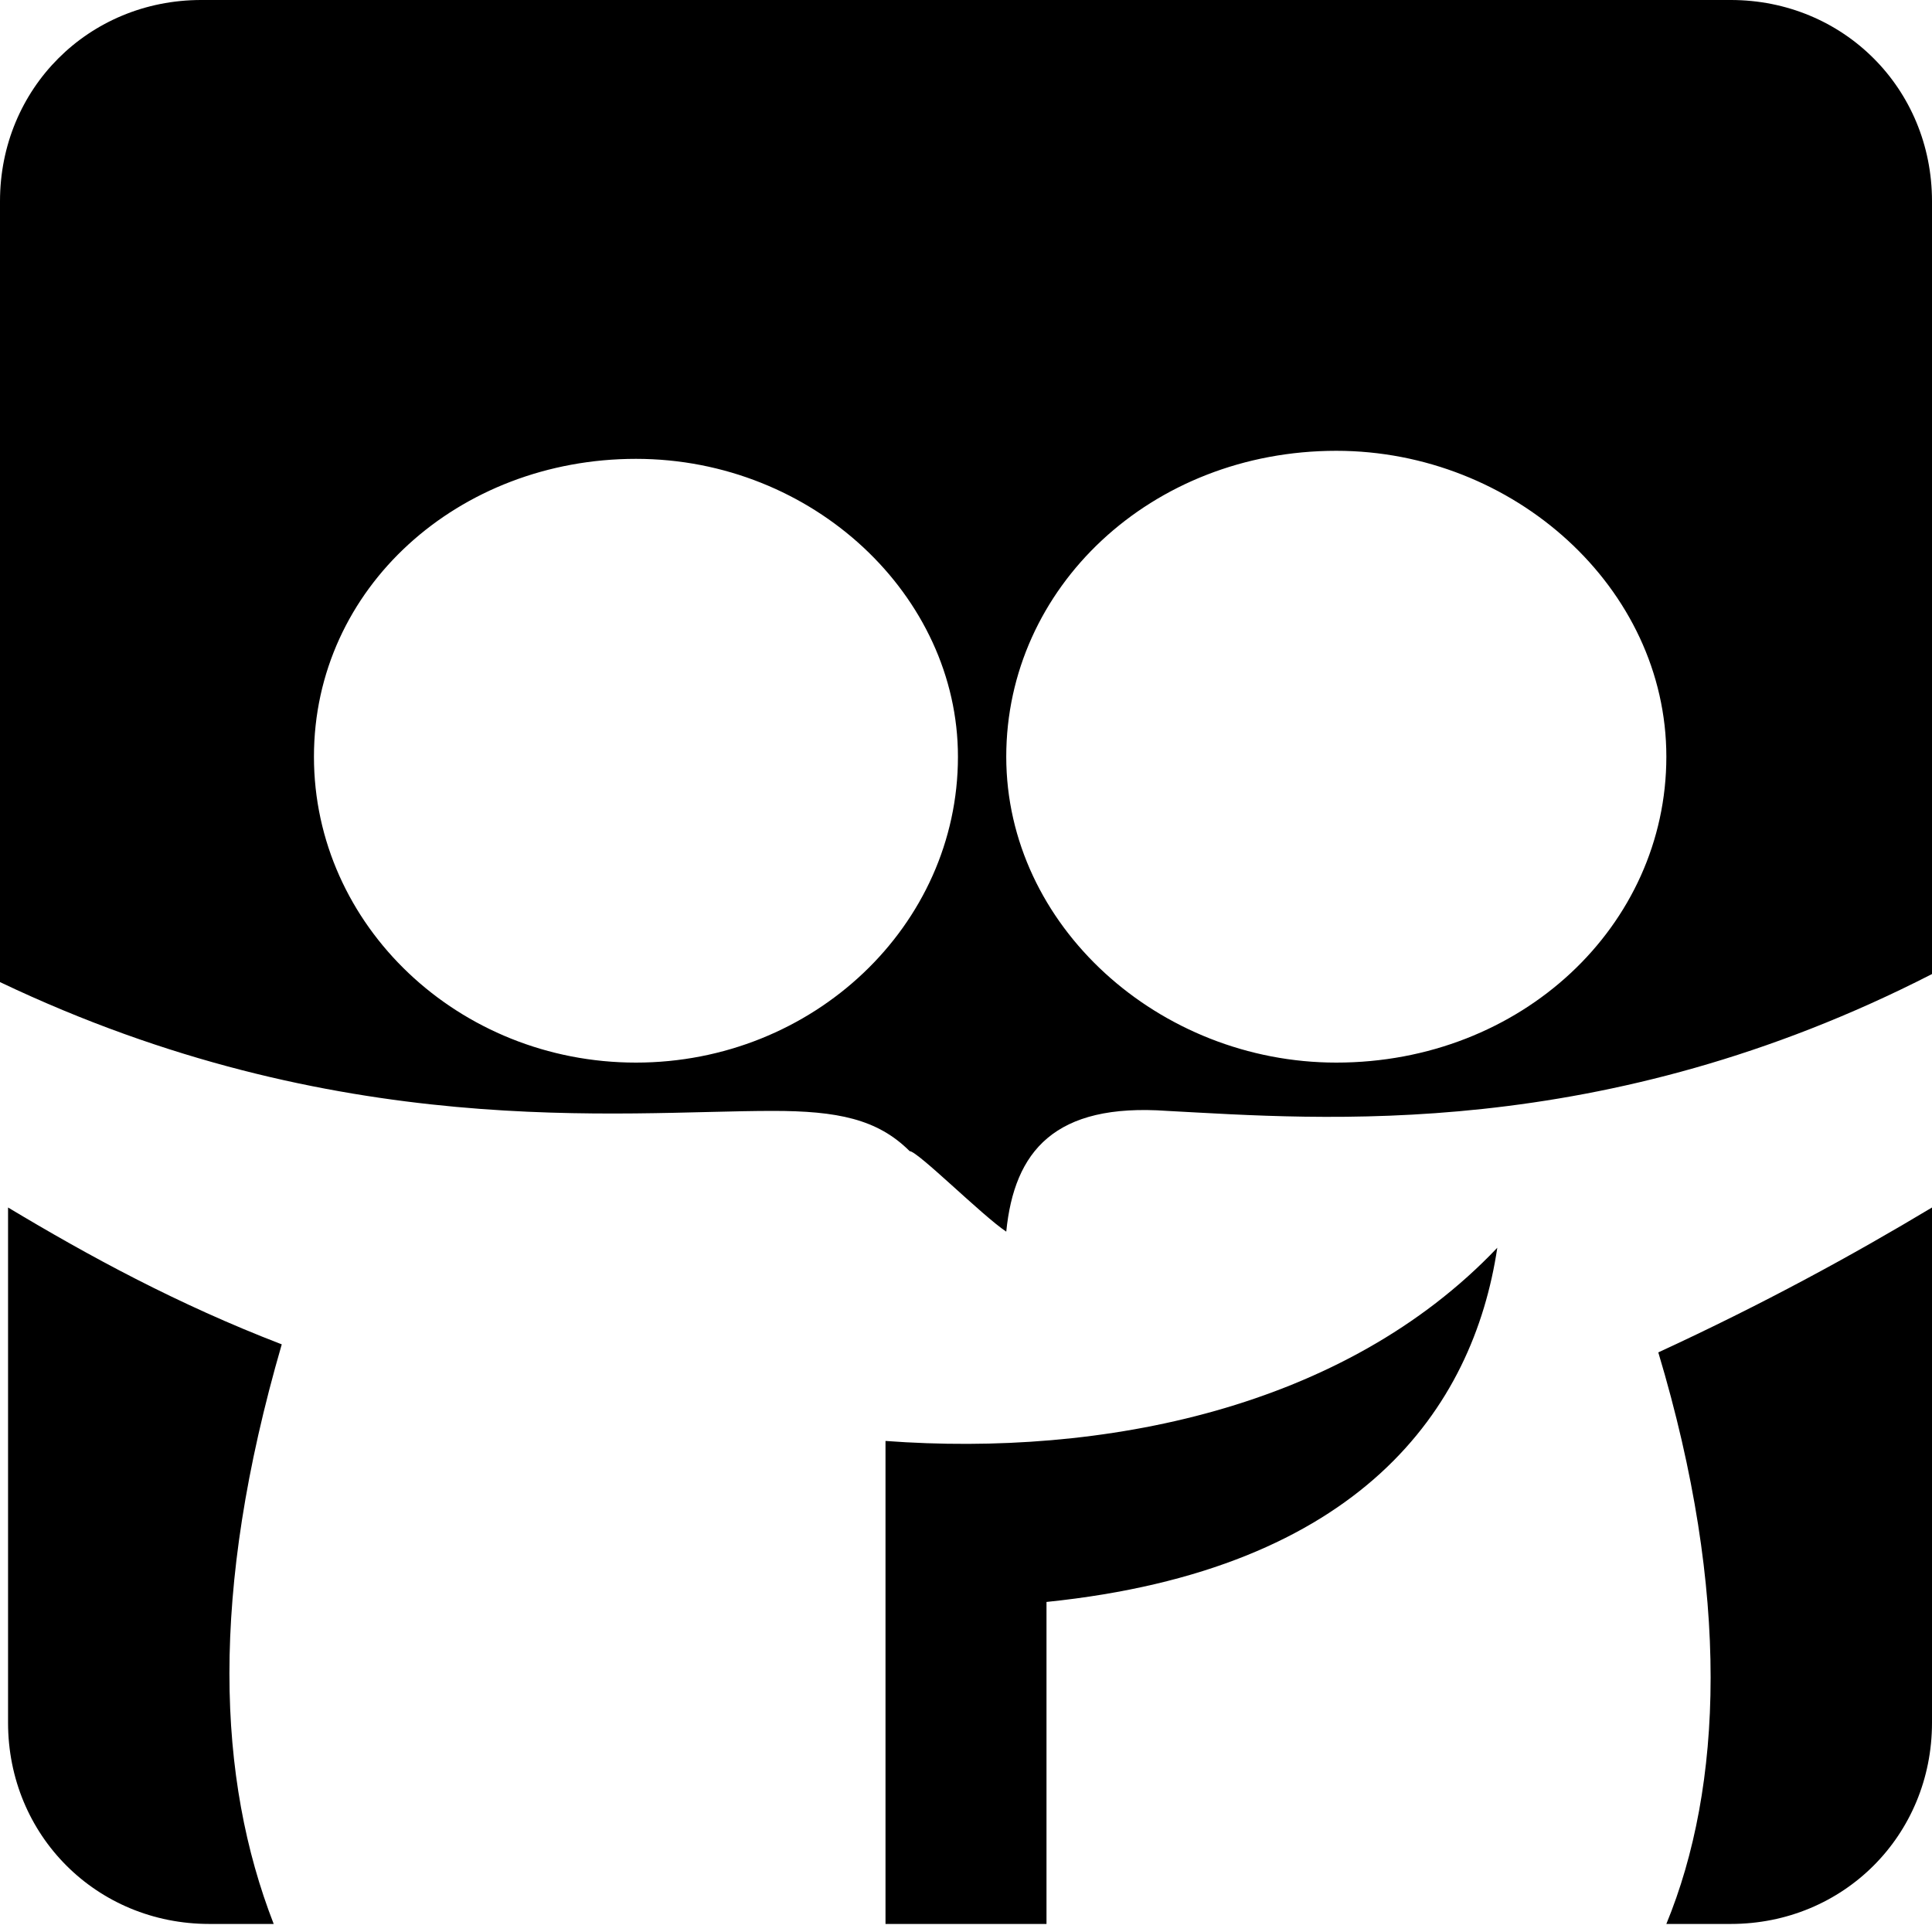 <?xml version="1.0" encoding="UTF-8" standalone="no"?><svg xmlns:svg="http://www.w3.org/2000/svg" xmlns="http://www.w3.org/2000/svg" version="1.1" viewBox="0 0 512 512"> <path d="M204.8 294.4C164.267 294.4 89.6 302.933 0 260.266V53.332C0 23.466 23.467 -0.001 53.333 -0.001H458.667C488.533 -0.001 512 23.466 512 53.332V258.133C424.533 302.933 349.866 296.533 309.333 294.4C279.467 292.266 268.8 305.066 266.667 326.4C260.267 322.133 243.2 305.066 241.066 305.066C232.533 296.533 221.866 294.4 204.8 294.4zM354.134 119.467C305.067 119.467 266.667 155.734 266.667 200.533S307.2 281.6 354.134 281.6C403.2 281.6 441.6 245.333 441.6 200.533S401.067 119.467 354.134 119.467zM168.533 121.6C121.599 121.6 83.2 155.734 83.2 200.534S121.599 281.6 168.533 281.6S253.866 245.333 253.866 200.534C253.866 157.867 215.467 121.6 168.533 121.6zM396.8 330.667C390.401 373.333 360.533 416 277.333 424.533V509.866H234.667V381.866C292.267 386.134 356.267 373.333 396.8 330.667zM72.533 509.866H55.467C25.6 509.866 2.134 486.4 2.134 456.533V320C23.467 332.8 46.934 345.6 74.667 356.267C55.467 422.401 57.6 471.467 72.533 509.867zM512 320V456.533C512 486.4 488.533 509.866 458.667 509.866H441.6C456.533 473.599 458.667 422.4 439.467 358.4C467.2 345.599 490.667 332.799 512 320z" /></svg>